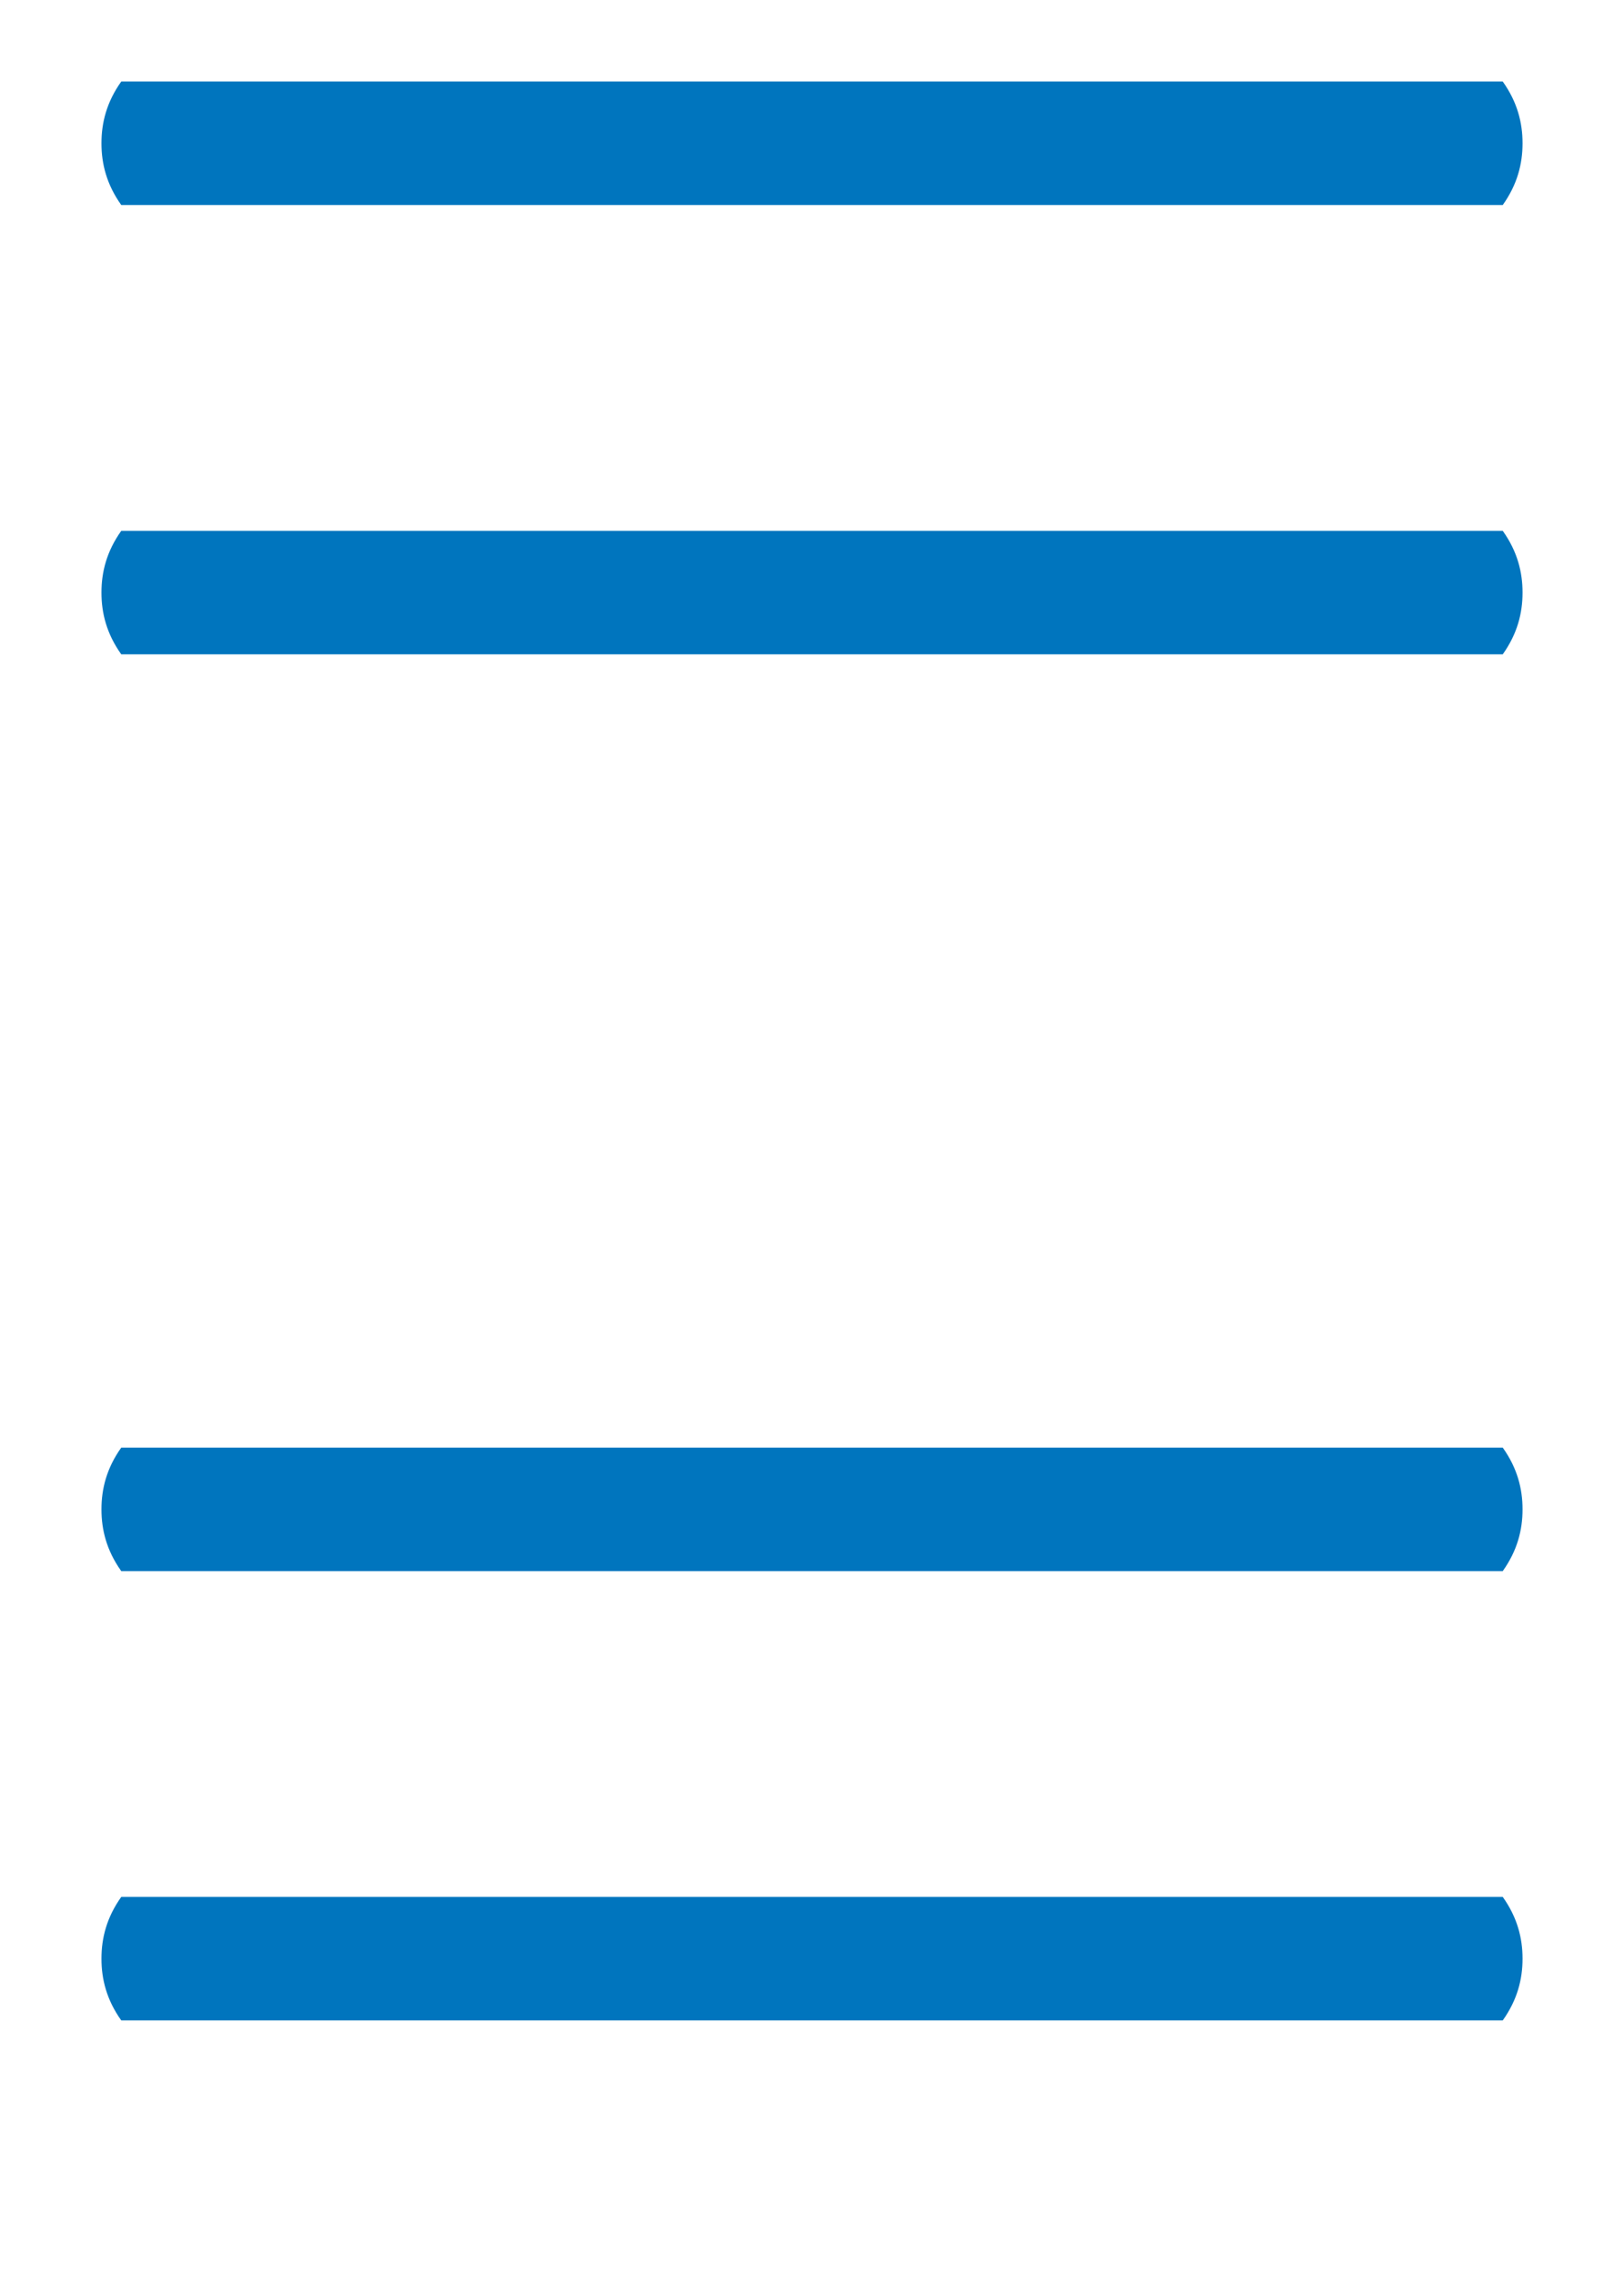 <?xml version="1.0" encoding="UTF-8" standalone="no"?>
<!DOCTYPE svg PUBLIC "-//W3C//DTD SVG 1.1//EN" "http://www.w3.org/Graphics/SVG/1.1/DTD/svg11.dtd">
<svg width="1500" height="2100" viewBox="0 0 1500 2100" version="1.1" xmlns="http://www.w3.org/2000/svg" xmlns:xlink="http://www.w3.org/1999/xlink" xml:space="preserve" xmlns:serif="http://www.serif.com/" style="fill-rule:evenodd;clip-rule:evenodd;stroke-linejoin:round;stroke-miterlimit:2;">
    <rect id="Card" x="0" y="0" width="1500" height="2100" style="fill:none;"/>
    <g id="Card1" serif:id="Card">
        <path id="Twins" d="M112,1865C98.476,1846 93.714,1827 93.714,1808C93.714,1789 98.476,1770 112,1751L1388,1751C1401.52,1770 1406.29,1789 1406.29,1808C1406.29,1827 1401.52,1846 1388,1865L112,1865ZM111.685,1449.81C98.402,1430.96 93.714,1412.11 93.714,1393.26C93.714,1374.26 98.476,1355.26 112,1336.26L1388,1336.26C1401.52,1355.26 1406.29,1374.26 1406.29,1393.26C1406.29,1412.26 1401.52,1431.26 1388,1450.26L112,1450.26L111.685,1449.81ZM1388.32,490.445C1401.6,509.296 1406.29,528.148 1406.29,547C1406.29,566 1401.52,585 1388,604L112,604C98.476,585 93.714,566 93.714,547C93.714,528 98.476,509 112,490L1388,490L1388.32,490.445ZM1388,75.258C1401.52,94.258 1406.29,113.258 1406.29,132.258C1406.29,151.258 1401.52,170.258 1388,189.258L112,189.258C98.476,170.258 93.714,151.258 93.714,132.258C93.714,113.258 98.476,94.258 112,75.258L1388,75.258Z" style="fill:rgb(0,117,190);"/>
    </g>
</svg>

